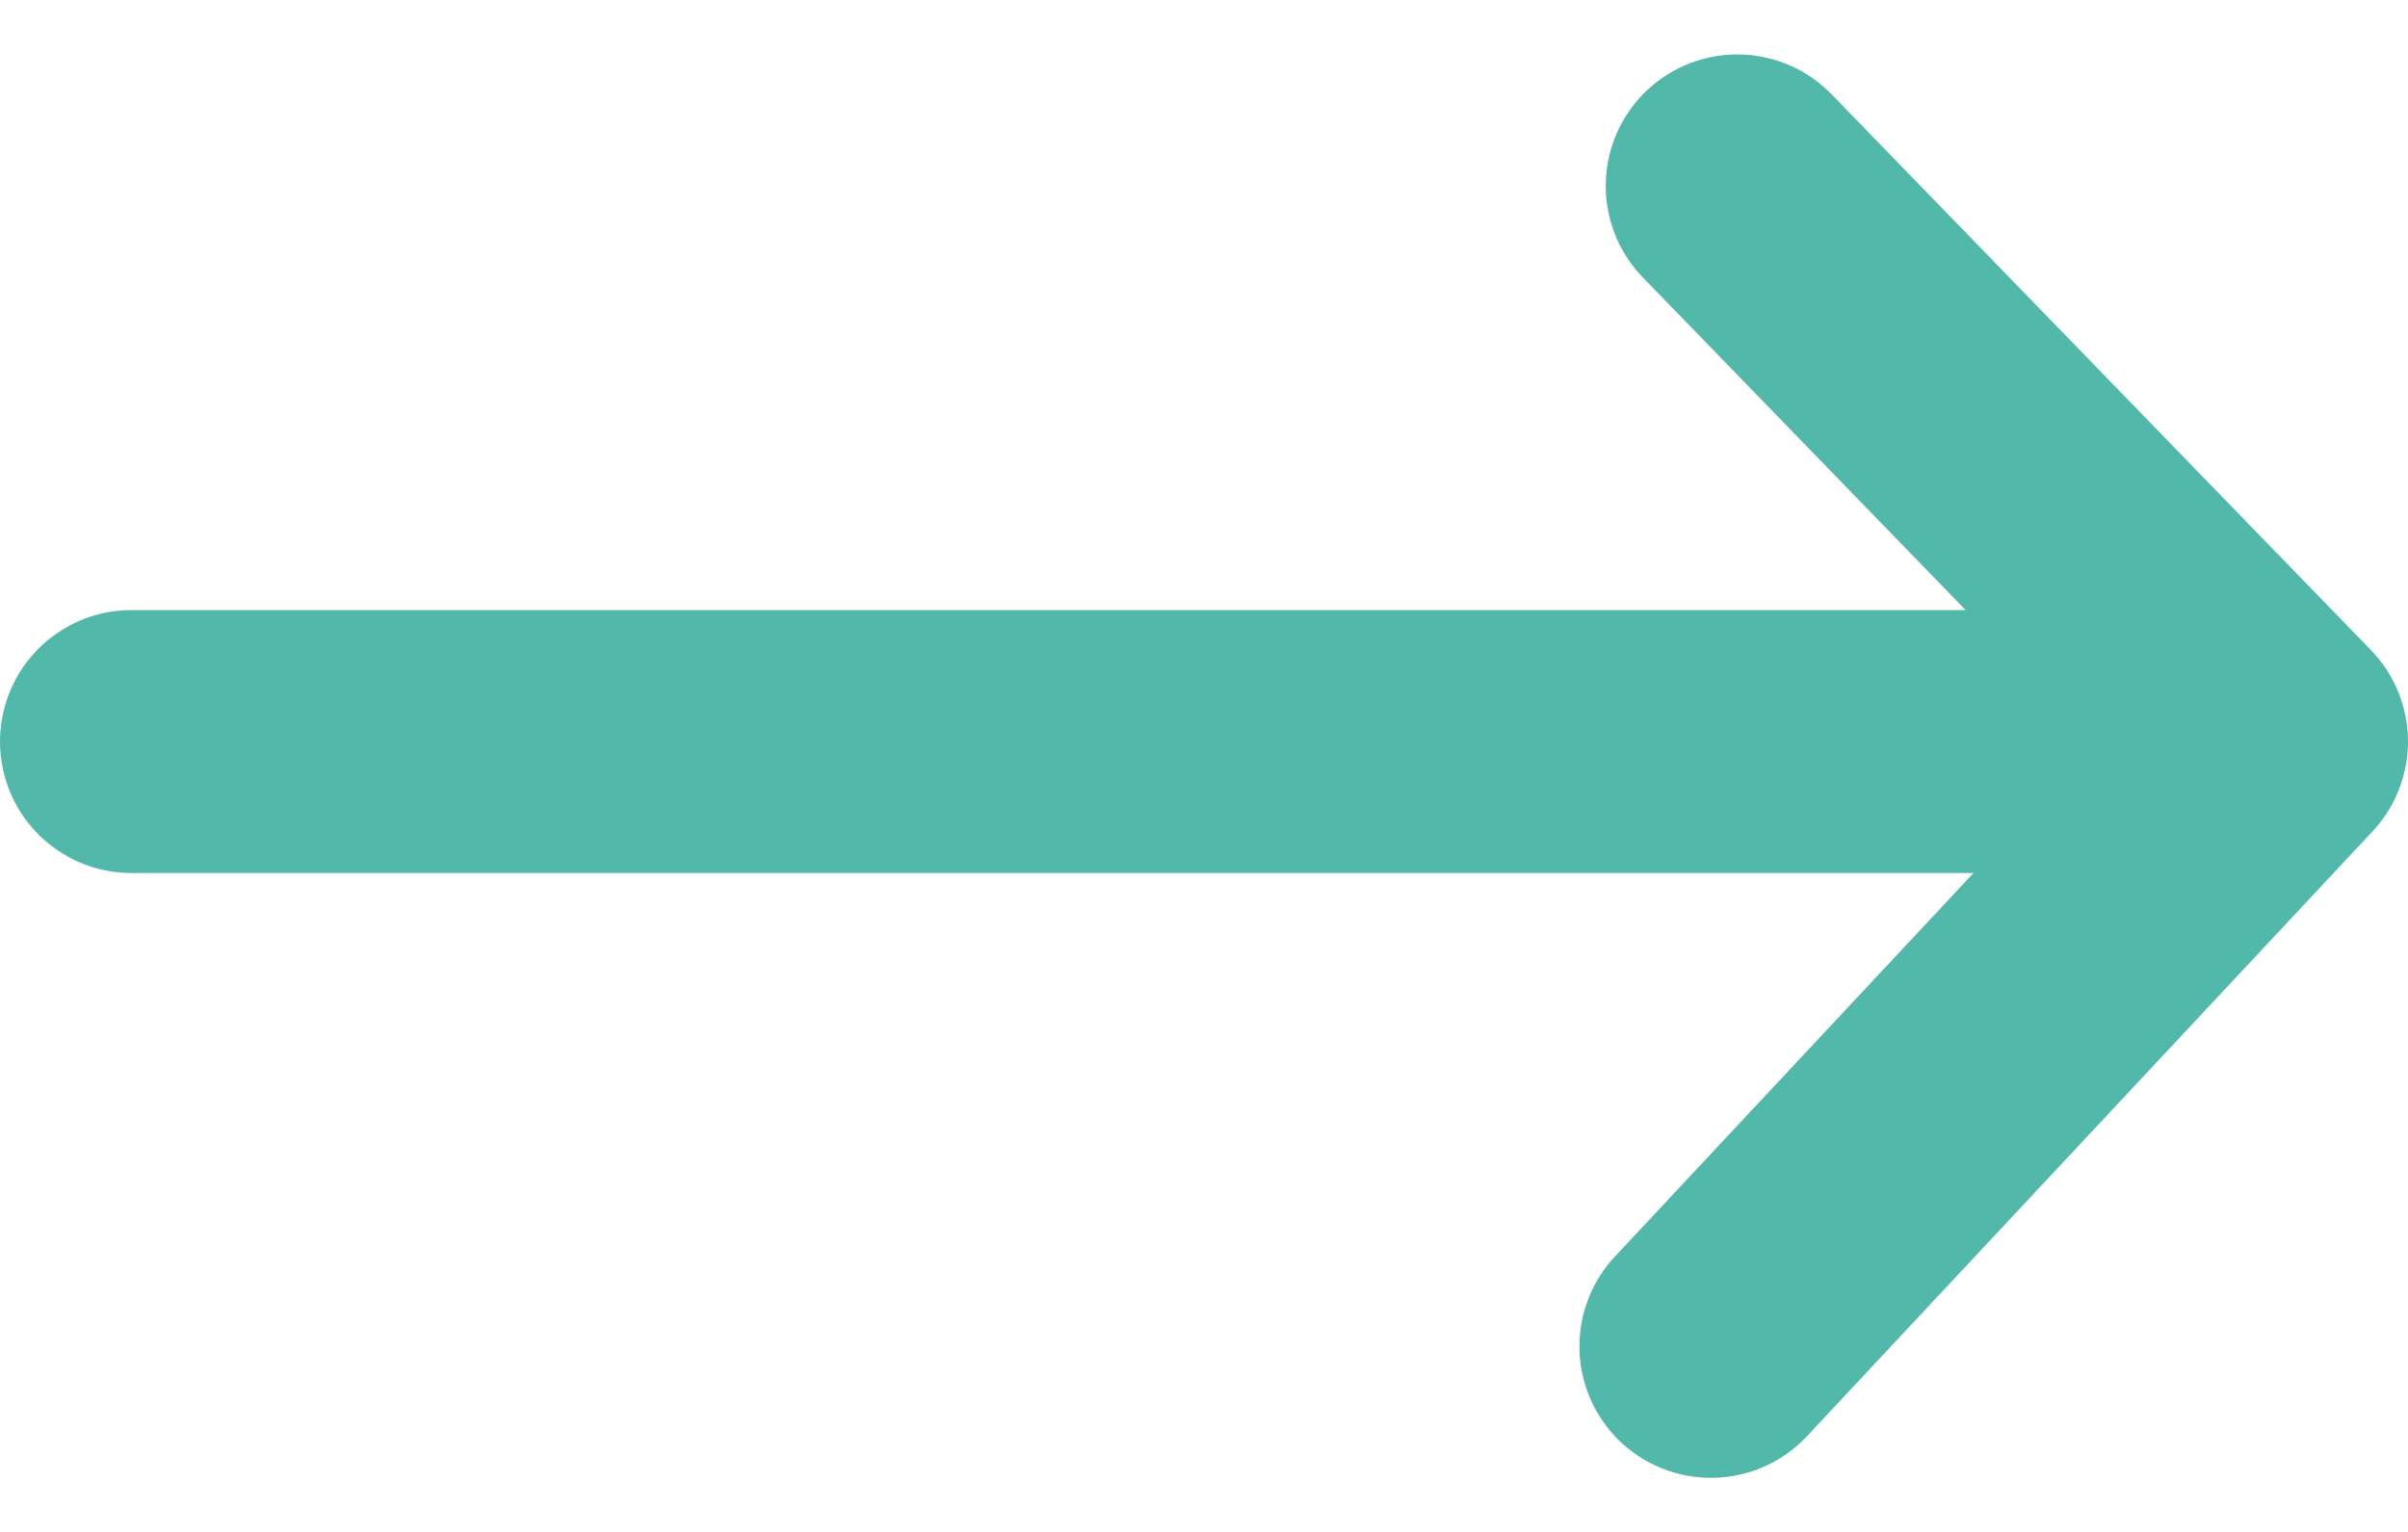 <svg xmlns="http://www.w3.org/2000/svg" width="18.309" height="11.651" viewBox="0 0 18.309 11.651">
  <path id="seta-green" d="M6,14.71H22.309m-4.1-4.226,4.1,4.226-4.3,4.6" transform="translate(-5 -9.07)" fill="none" stroke="#52b9aa" stroke-linecap="round" stroke-linejoin="round" stroke-width="2"/>
</svg>
